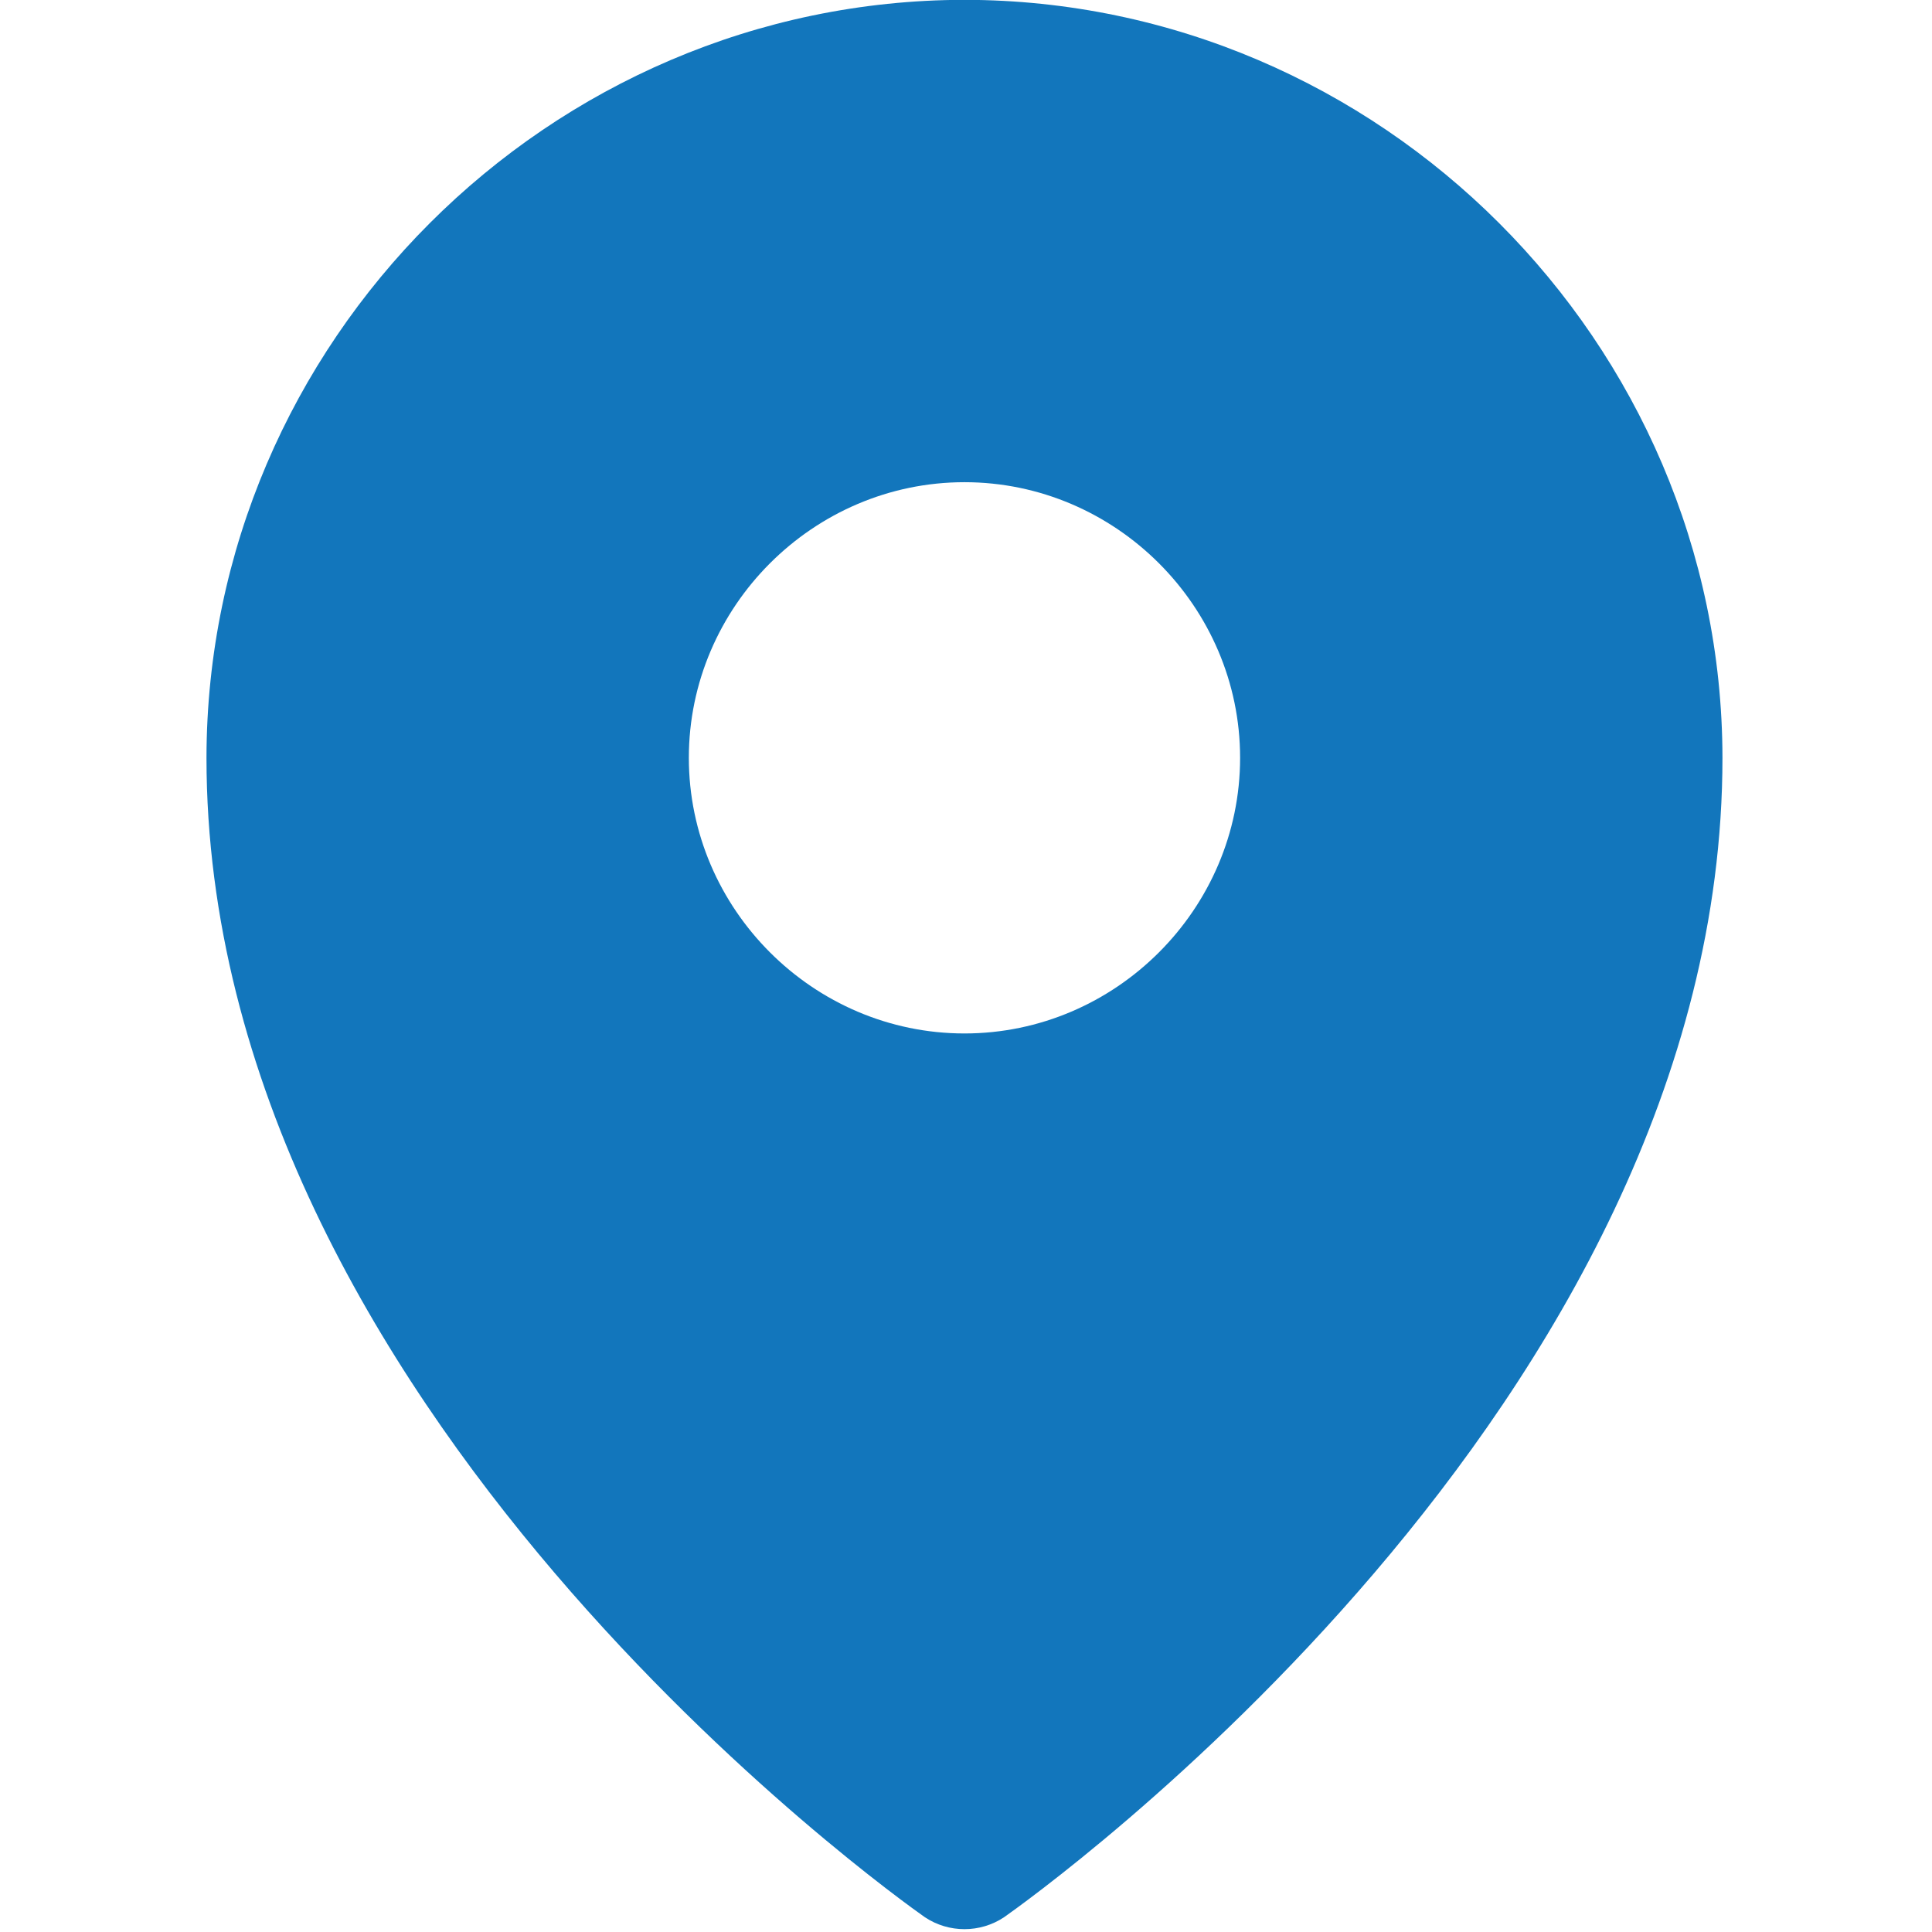 <?xml version="1.0" encoding="UTF-8" standalone="no"?>
<!DOCTYPE svg PUBLIC "-//W3C//DTD SVG 1.1//EN" "http://www.w3.org/Graphics/SVG/1.1/DTD/svg11.dtd">
<svg width="100%" height="100%" viewBox="0 0 24 24" version="1.1" xmlns="http://www.w3.org/2000/svg" xmlns:xlink="http://www.w3.org/1999/xlink" xml:space="preserve" xmlns:serif="http://www.serif.com/" style="fill-rule:evenodd;clip-rule:evenodd;stroke-linejoin:round;stroke-miterlimit:2;">
    <g transform="matrix(1,0,0,1,-116,-116)">
        <rect x="0" y="0" width="256" height="256" style="fill:none;"/>
    </g>
    <g transform="matrix(0.107,0,0,0.107,-1.715,-1.714)">
        <path d="M128,16C79.745,16.055 40.055,55.745 40,104C40,179.3 120,236.2 123.4,238.6C126.181,240.451 129.819,240.451 132.6,238.6C136,236.2 216,179.3 216,104C215.945,55.745 176.255,16.055 128,16ZM128,72C145.555,72 160,86.445 160,104C160,121.555 145.555,136 128,136C110.445,136 96,121.555 96,104C96,86.445 110.445,72 128,72Z" style="fill:rgb(18,118,188);fill-rule:nonzero;"/>
    </g>
</svg>
